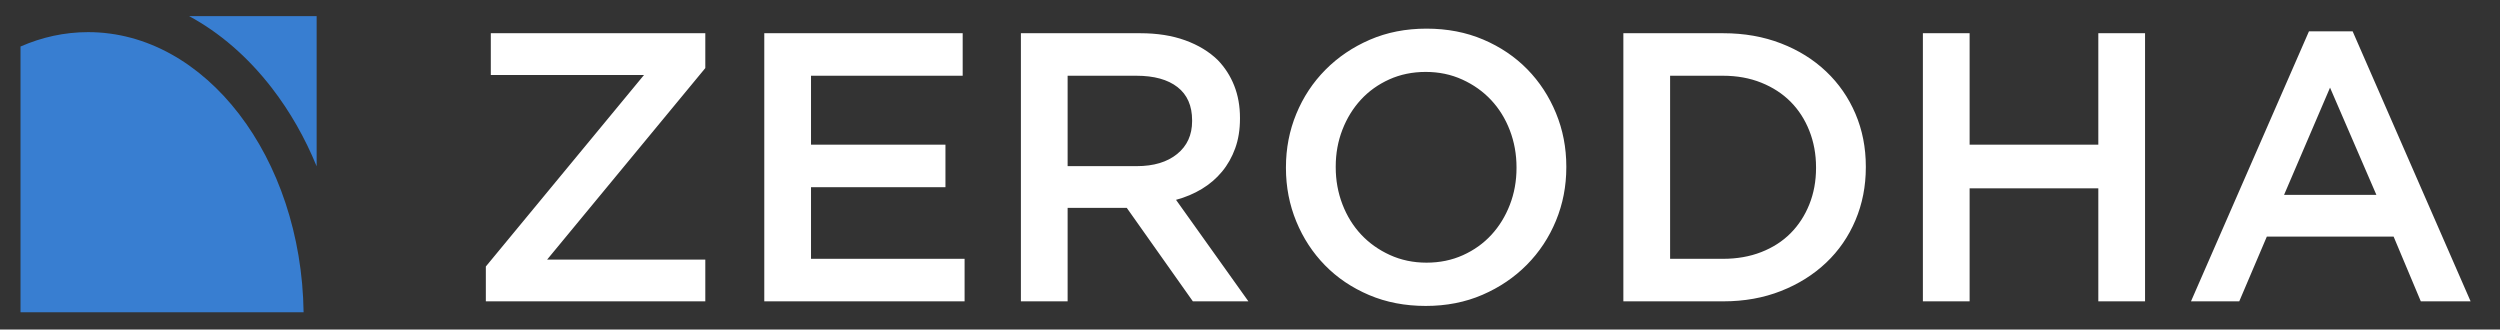 <svg width="220" height="29" viewBox="0 0 220 29" fill="none" xmlns="http://www.w3.org/2000/svg">
<rect x="0" y="0" width="220" height="29" fill="#333333" stroke="none"/>
<path fill-rule="evenodd" clip-rule="evenodd" d="M23.932 7.755C25.523 9.818 26.842 12.135 27.864 14.634V1.42H16.644C19.343 2.878 21.816 5.012 23.932 7.755ZM7.756 2.828C5.677 2.828 3.677 3.272 1.805 4.094V27.48H26.717C26.524 13.841 18.093 2.828 7.756 2.828Z" fill="#387ED1"/>
<path d="M42.754 23.451L56.674 6.598H43.191V2.924H62.067V5.991L48.147 22.844H62.067V26.518H42.754V23.451ZM67.257 2.924H84.716V6.666H71.369V12.732H83.2V16.474H71.369V22.776H84.884V26.517H67.257V2.924ZM89.839 2.924H100.355C101.838 2.924 103.152 3.133 104.299 3.548C105.445 3.963 106.399 4.542 107.163 5.284C107.792 5.936 108.276 6.688 108.613 7.542C108.95 8.396 109.118 9.34 109.118 10.373V10.441C109.118 11.407 108.978 12.278 108.697 13.053C108.417 13.828 108.028 14.514 107.534 15.109C107.04 15.704 106.45 16.21 105.765 16.625C105.079 17.04 104.321 17.361 103.49 17.586L109.86 26.518H104.972L99.157 18.294H99.09H93.951V26.518H89.839L89.839 2.924ZM100.037 14.62C101.524 14.62 102.708 14.265 103.586 13.554C104.464 12.843 104.906 11.878 104.906 10.659V10.592C104.906 9.306 104.476 8.329 103.62 7.664C102.763 6.998 101.557 6.665 100.002 6.665H93.951V14.62L100.037 14.62ZM125.465 26.922C123.645 26.922 121.982 26.602 120.477 25.962C118.973 25.322 117.68 24.451 116.601 23.349C115.523 22.248 114.68 20.963 114.074 19.491C113.468 18.018 113.163 16.451 113.163 14.789V14.721C113.163 13.058 113.467 11.491 114.074 10.019C114.681 8.547 115.534 7.255 116.635 6.143C117.737 5.031 119.039 4.149 120.545 3.497C122.052 2.845 123.713 2.52 125.533 2.52C127.353 2.52 129.016 2.84 130.522 3.48C132.027 4.121 133.319 4.992 134.398 6.092C135.477 7.193 136.318 8.48 136.925 9.951C137.532 11.423 137.836 12.991 137.836 14.653V14.721C137.836 16.384 137.532 17.951 136.925 19.422C136.318 20.893 135.465 22.186 134.364 23.299C133.263 24.411 131.959 25.293 130.454 25.944C128.948 26.596 127.286 26.922 125.465 26.922ZM125.533 23.114C126.696 23.114 127.765 22.895 128.737 22.456C129.71 22.018 130.544 21.423 131.238 20.67C131.932 19.918 132.474 19.035 132.866 18.024C133.257 17.013 133.453 15.934 133.453 14.789V14.721C133.453 13.575 133.257 12.491 132.866 11.469C132.474 10.446 131.925 9.559 131.221 8.806C130.517 8.053 129.672 7.453 128.686 7.003C127.701 6.553 126.628 6.329 125.465 6.329C124.301 6.329 123.233 6.548 122.26 6.986C121.287 7.424 120.453 8.02 119.76 8.772C119.066 9.525 118.523 10.407 118.131 11.418C117.739 12.429 117.544 13.508 117.544 14.654V14.721C117.544 15.867 117.74 16.951 118.131 17.973C118.523 18.995 119.072 19.884 119.777 20.637C120.481 21.389 121.326 21.99 122.31 22.439C123.295 22.889 124.369 23.114 125.533 23.114ZM142.856 2.924H151.654C153.497 2.924 155.187 3.223 156.727 3.818C158.268 4.413 159.591 5.239 160.704 6.295C161.817 7.351 162.675 8.593 163.283 10.02C163.89 11.447 164.193 12.992 164.193 14.654V14.722C164.193 16.385 163.89 17.935 163.283 19.373C162.676 20.81 161.817 22.059 160.704 23.114C159.591 24.169 158.266 25.002 156.727 25.608C155.188 26.214 153.497 26.518 151.654 26.518H142.856V2.924ZM151.62 22.776C152.856 22.776 153.98 22.58 154.991 22.184C156.002 21.789 156.862 21.237 157.569 20.527C158.276 19.816 158.827 18.969 159.221 17.987C159.614 17.005 159.811 15.94 159.811 14.789V14.721C159.811 13.57 159.614 12.499 159.221 11.506C158.828 10.513 158.277 9.661 157.569 8.95C156.861 8.24 156.002 7.681 154.991 7.275C153.98 6.868 152.856 6.665 151.62 6.665H146.969V22.776L151.62 22.776ZM169.214 2.924H173.326V12.733H184.652V2.924H188.764V26.518H184.652V16.575H173.326V26.518H169.214V2.924ZM203.189 2.756H207.032L217.413 26.518H213.031L210.638 20.821H199.481L197.054 26.518H192.807L203.189 2.756ZM209.122 17.148L205.043 7.711L200.998 17.148H209.122Z" fill="white"/>
</svg>
